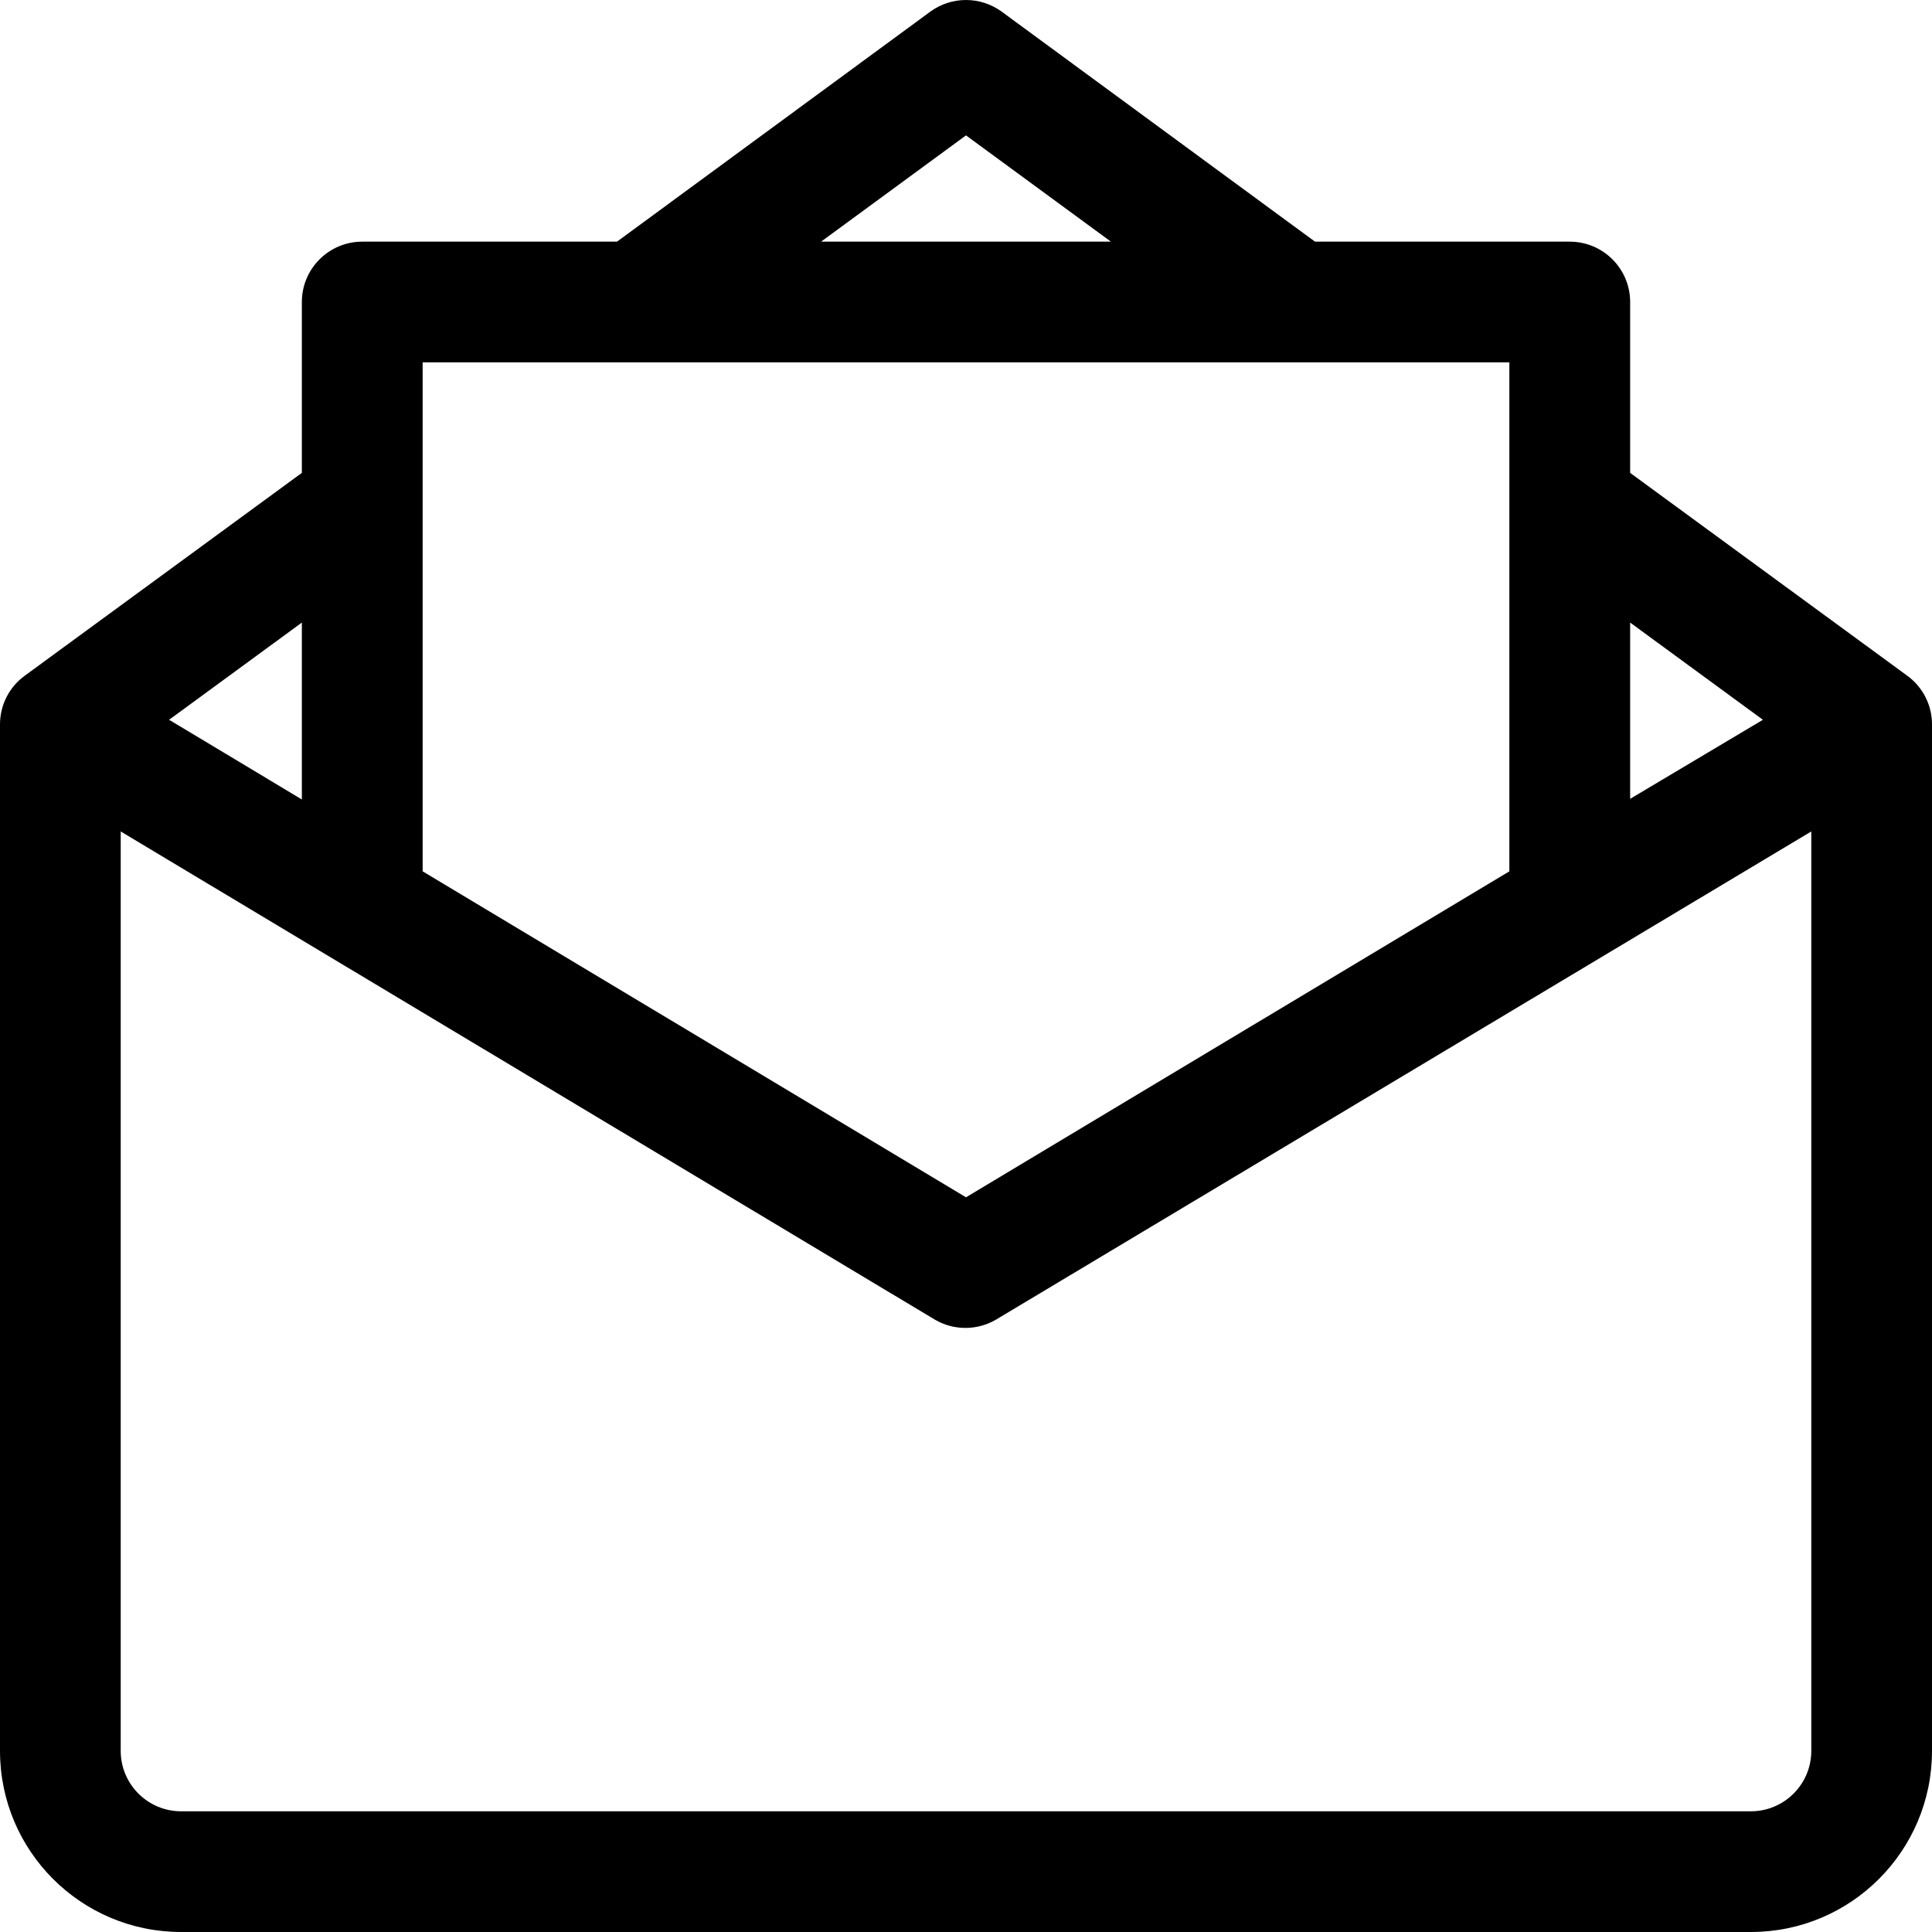 <svg xmlns="http://www.w3.org/2000/svg" width="25" height="25" viewBox="0 0 25 25" fill="none"><path fill-rule="evenodd" clip-rule="evenodd" d="M21.094 6.119L24.68 8.744C24.882 8.891 25.001 9.126 25 9.376V22.656C25 23.951 23.951 25 22.656 25H2.344C1.049 25 2.63676e-06 23.951 2.63676e-06 22.656V9.376C-0.001 9.126 0.118 8.891 0.32 8.744L3.906 6.119V3.908C3.906 3.477 4.256 3.127 4.688 3.127H7.984L12.039 0.15C12.314 -0.05 12.686 -0.05 12.961 0.15L17.016 3.127H20.312C20.744 3.127 21.094 3.477 21.094 3.908V6.119ZM22.812 9.314L21.094 8.056V10.337L22.812 9.314ZM12.5 1.752L14.375 3.127H10.625L12.5 1.752ZM19.531 11.275V4.689H5.469V11.275L12.5 15.493L19.531 11.275ZM3.906 8.056V10.345L2.188 9.314L3.906 8.056ZM22.656 23.438C23.088 23.438 23.438 23.088 23.438 22.656V10.759L12.883 17.079C12.641 17.218 12.343 17.218 12.102 17.079L1.562 10.759V22.656C1.562 23.088 1.912 23.438 2.344 23.438H22.656Z" fill="black"/></svg>